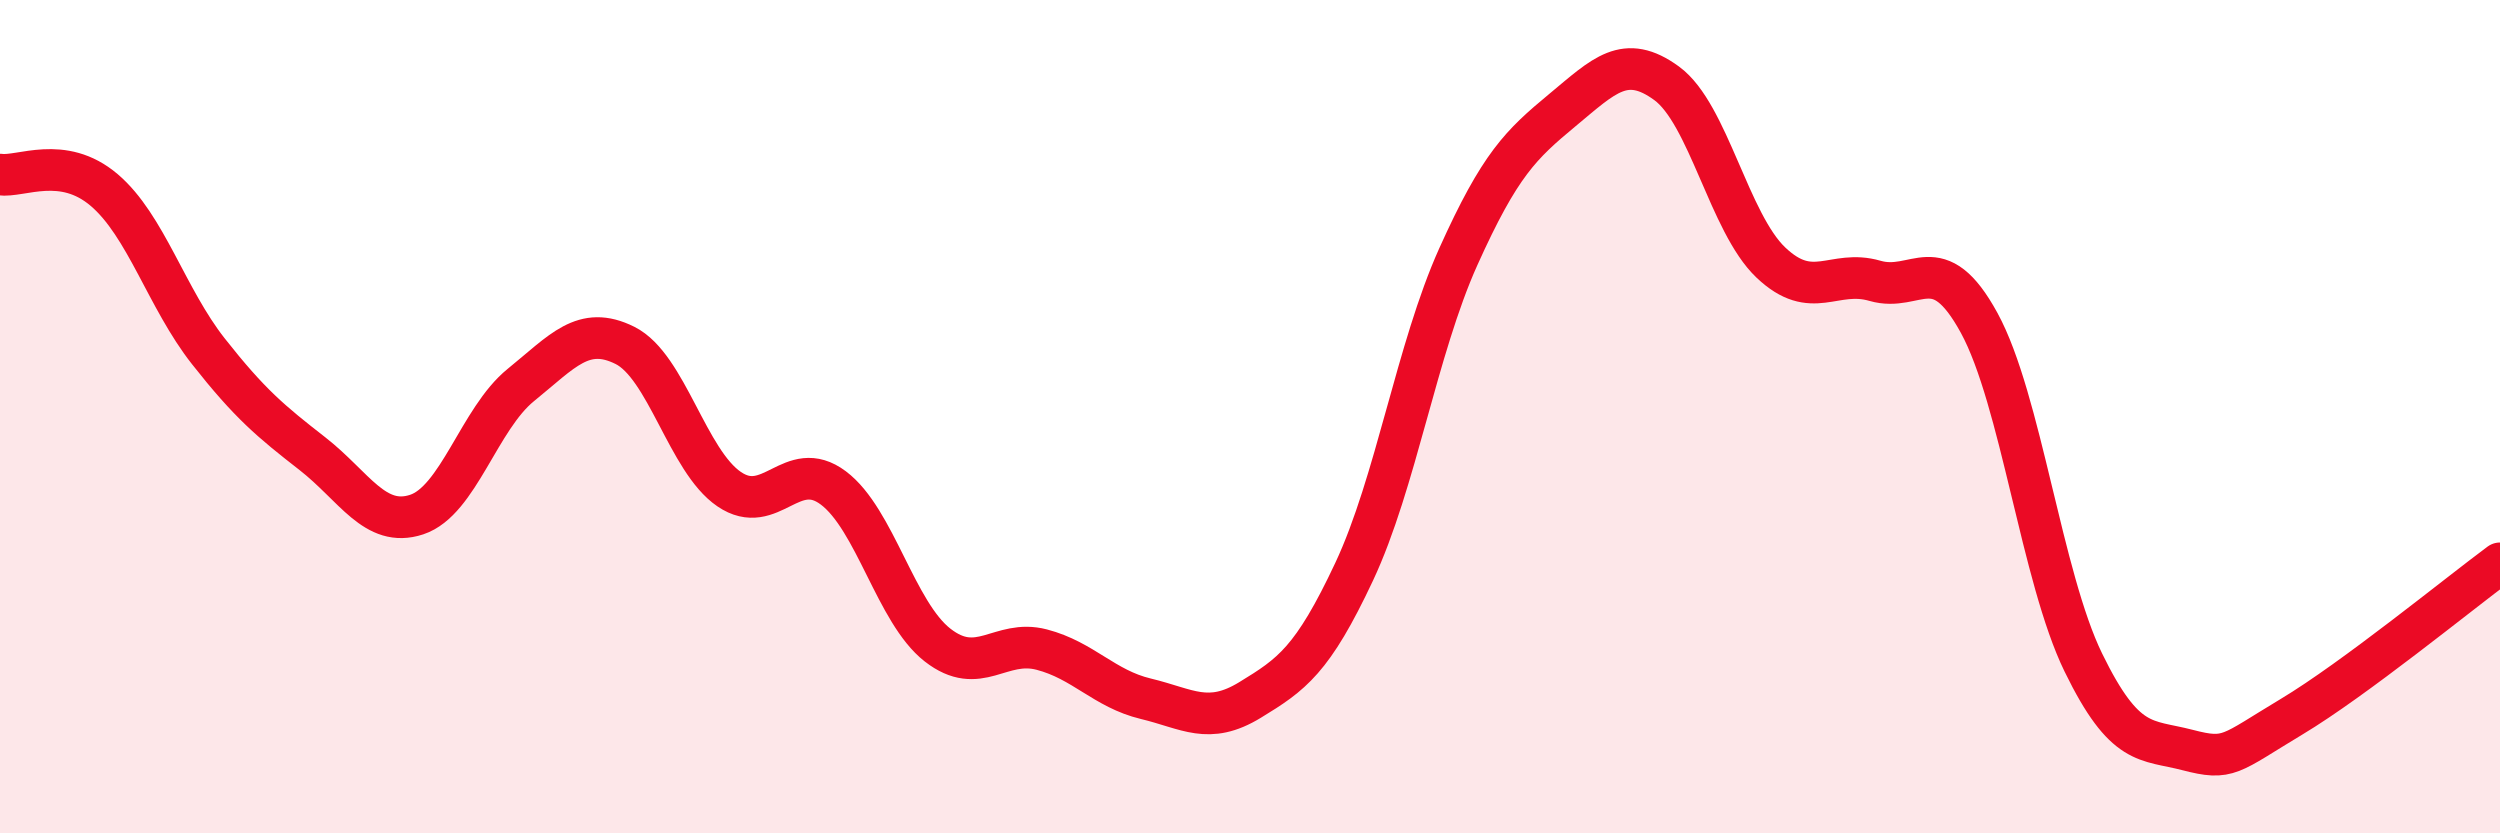 
    <svg width="60" height="20" viewBox="0 0 60 20" xmlns="http://www.w3.org/2000/svg">
      <path
        d="M 0,4.19 C 0.5,4.26 1.5,3.71 2.5,4.56 C 3.5,5.41 4,7.16 5,8.43 C 6,9.7 6.5,10.11 7.5,10.89 C 8.5,11.67 9,12.68 10,12.35 C 11,12.02 11.5,10.05 12.5,9.24 C 13.5,8.43 14,7.79 15,8.29 C 16,8.79 16.5,11.06 17.5,11.74 C 18.5,12.42 19,10.96 20,11.71 C 21,12.46 21.5,14.7 22.5,15.48 C 23.5,16.26 24,15.33 25,15.59 C 26,15.85 26.5,16.53 27.5,16.77 C 28.5,17.01 29,17.41 30,16.8 C 31,16.19 31.5,15.85 32.5,13.72 C 33.5,11.59 34,8.38 35,6.16 C 36,3.94 36.5,3.47 37.5,2.64 C 38.5,1.81 39,1.27 40,2 C 41,2.73 41.5,5.35 42.5,6.3 C 43.5,7.25 44,6.45 45,6.74 C 46,7.03 46.5,5.92 47.5,7.75 C 48.5,9.58 49,13.85 50,15.9 C 51,17.95 51.5,17.74 52.5,18 C 53.5,18.26 53.5,18.1 55,17.2 C 56.5,16.3 59,14.26 60,13.52L60 20L0 20Z"
        fill="#EB0A25"
        opacity="0.1"
        stroke-linecap="round"
        stroke-linejoin="round"
      />
      <path
        d="M 0,4.19 C 0.5,4.26 1.5,3.71 2.5,4.56 C 3.5,5.41 4,7.16 5,8.43 C 6,9.7 6.5,10.11 7.5,10.89 C 8.5,11.67 9,12.68 10,12.35 C 11,12.02 11.5,10.05 12.5,9.24 C 13.5,8.43 14,7.79 15,8.29 C 16,8.79 16.5,11.06 17.5,11.74 C 18.5,12.42 19,10.96 20,11.71 C 21,12.46 21.5,14.7 22.5,15.48 C 23.5,16.26 24,15.33 25,15.59 C 26,15.85 26.5,16.53 27.5,16.77 C 28.5,17.01 29,17.41 30,16.8 C 31,16.19 31.5,15.85 32.5,13.72 C 33.5,11.59 34,8.38 35,6.16 C 36,3.94 36.5,3.47 37.5,2.64 C 38.5,1.81 39,1.27 40,2 C 41,2.73 41.5,5.35 42.5,6.3 C 43.5,7.25 44,6.45 45,6.74 C 46,7.03 46.5,5.92 47.5,7.75 C 48.5,9.58 49,13.85 50,15.9 C 51,17.95 51.5,17.74 52.5,18 C 53.5,18.26 53.5,18.1 55,17.2 C 56.5,16.3 59,14.26 60,13.52"
        stroke="#EB0A25"
        stroke-width="1"
        fill="none"
        stroke-linecap="round"
        stroke-linejoin="round"
      />
    </svg>
  